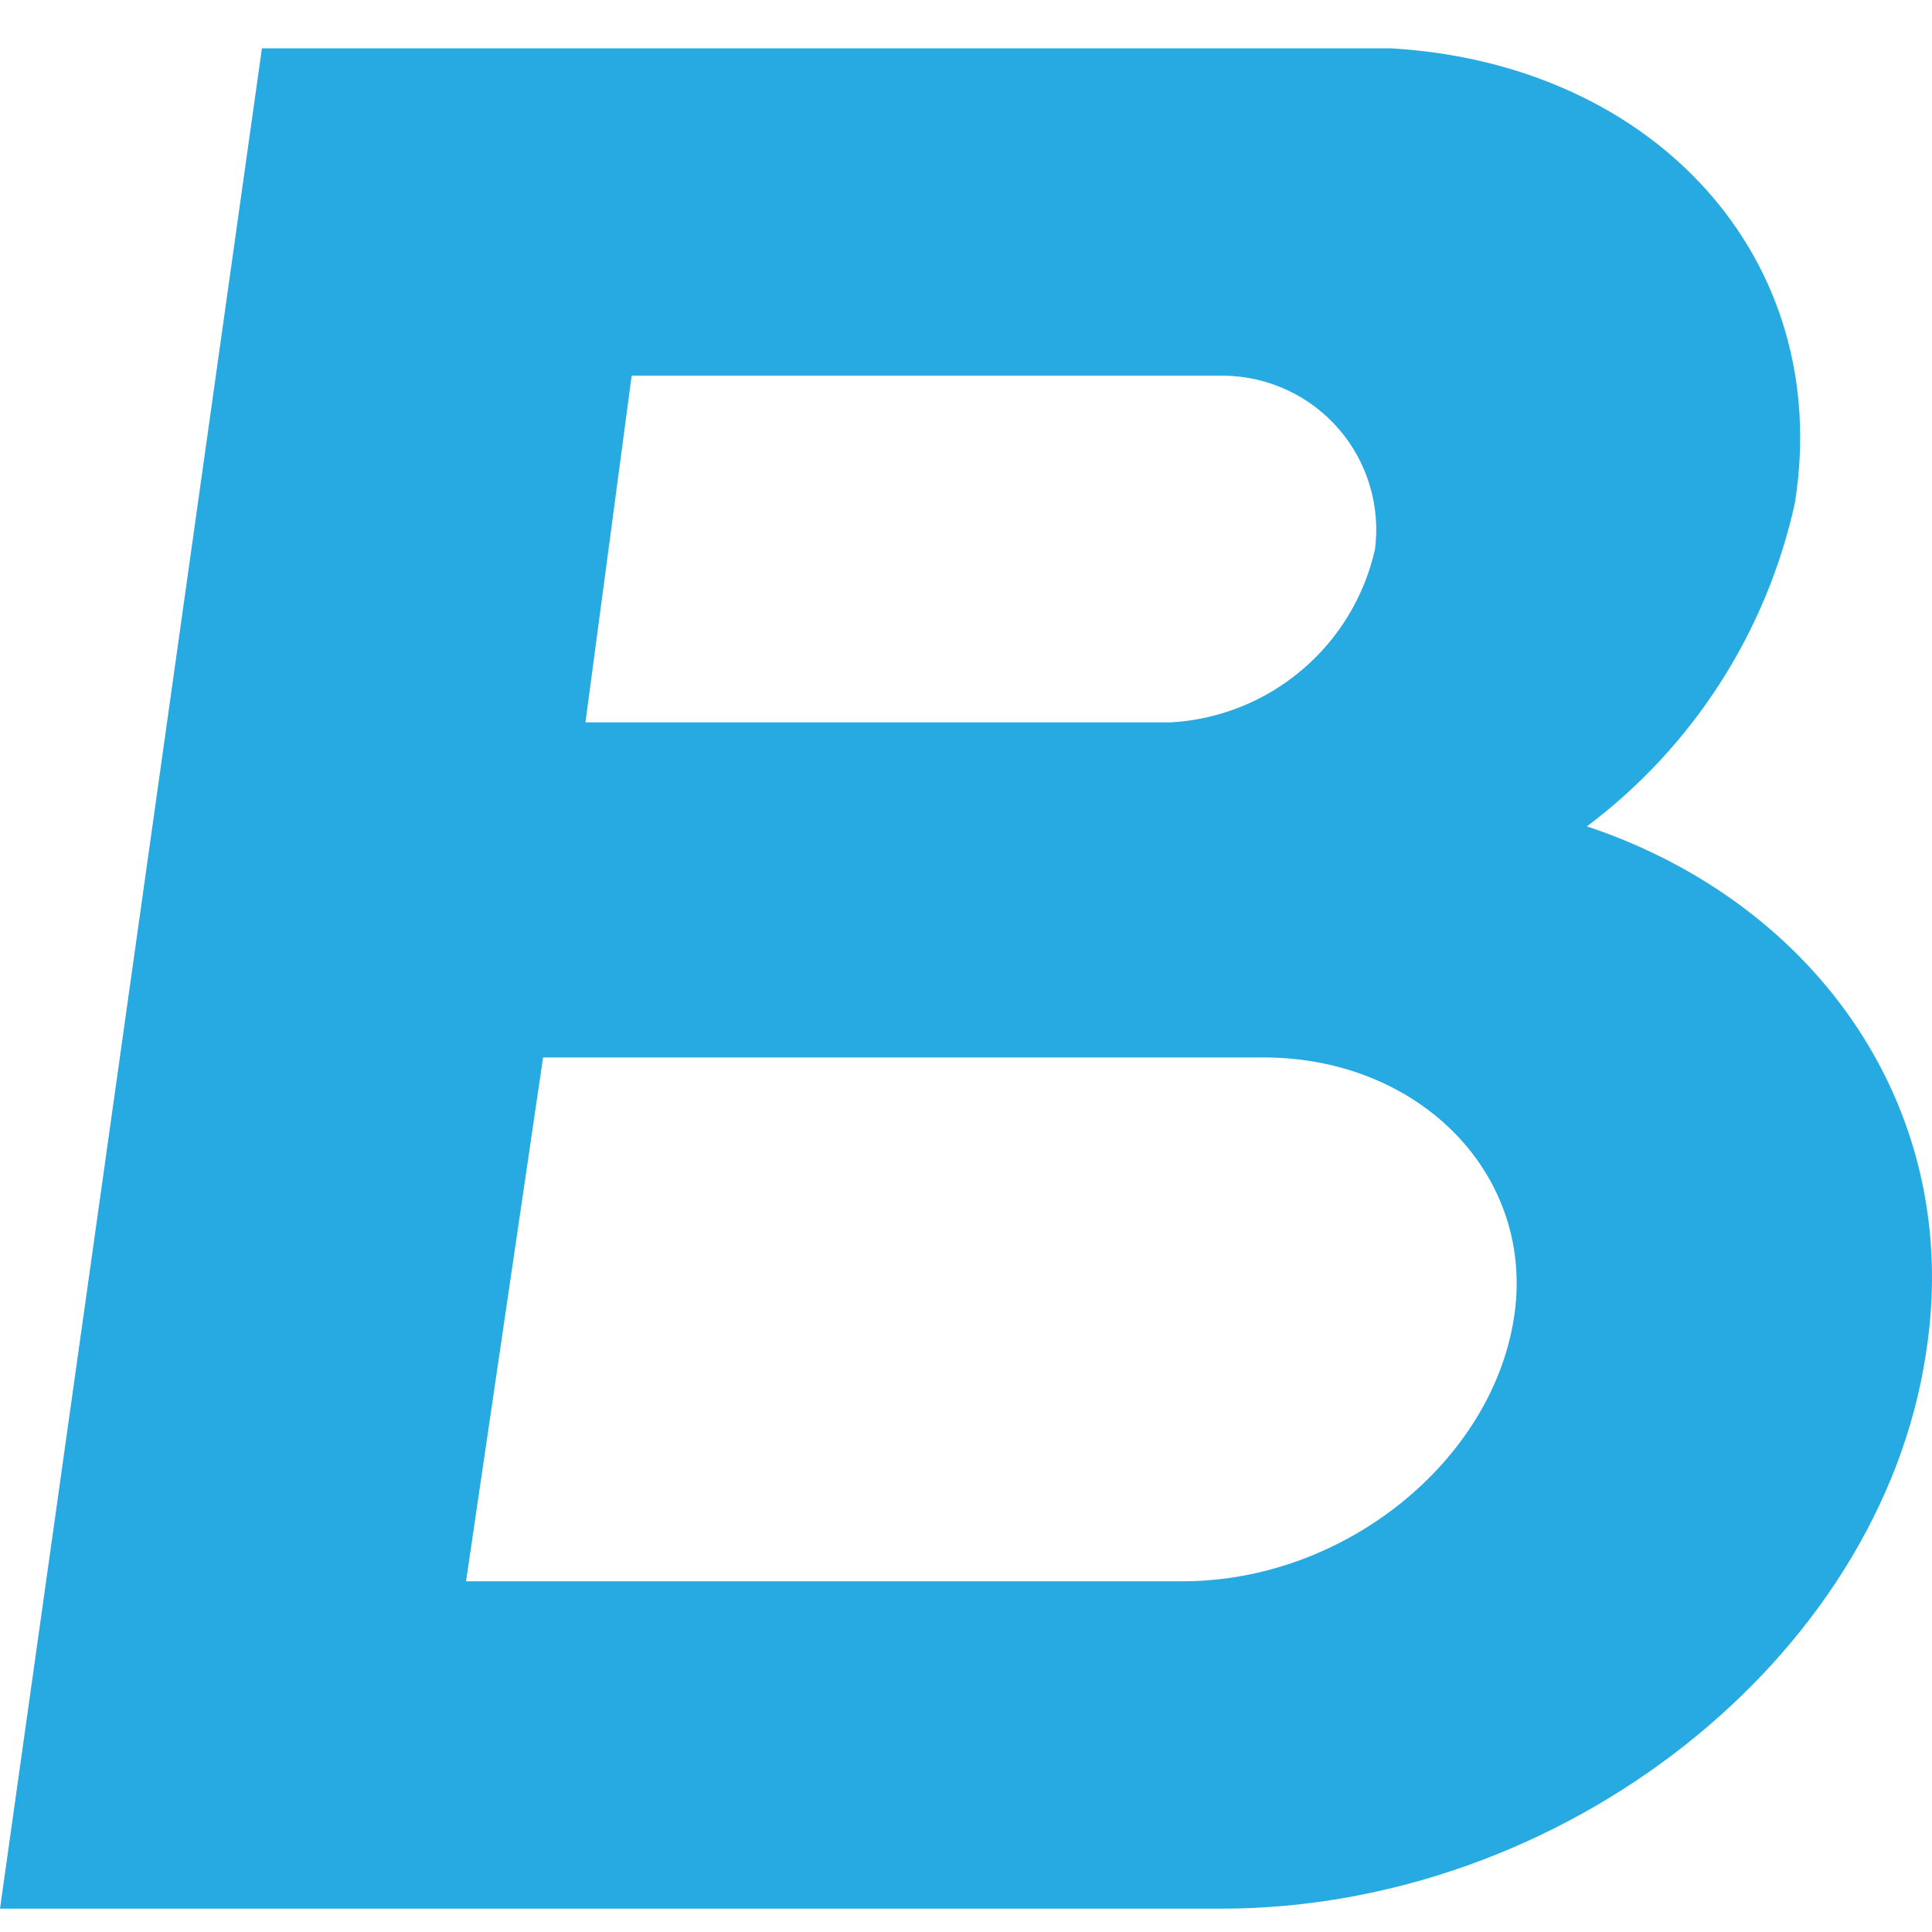 <svg width="40" height="40" viewBox="0 0 40 40" fill="none" xmlns="http://www.w3.org/2000/svg">
<path fill-rule="evenodd" clip-rule="evenodd" d="M37.162 10.41C36.575 13.087 35.047 15.464 32.855 17.109C37.64 18.704 40.67 23.01 39.873 28.034C38.916 34.334 32.377 39.517 25.279 39.517H0L5.423 1H28.788C34.291 1.319 37.959 5.386 37.162 10.41ZM31.34 27.316C30.862 30.267 27.831 32.739 24.482 32.739H9.649L11.244 21.893H26.157C29.426 21.893 31.819 24.366 31.34 27.316ZM25.359 7.778H13.078L12.121 14.956H24.243C25.242 14.898 26.195 14.517 26.957 13.869C27.72 13.222 28.251 12.343 28.469 11.367C28.525 10.922 28.487 10.471 28.357 10.043C28.227 9.614 28.009 9.217 27.715 8.879C27.422 8.54 27.06 8.267 26.654 8.078C26.248 7.888 25.807 7.786 25.359 7.778Z" fill="#27AAE1"/>
</svg>
